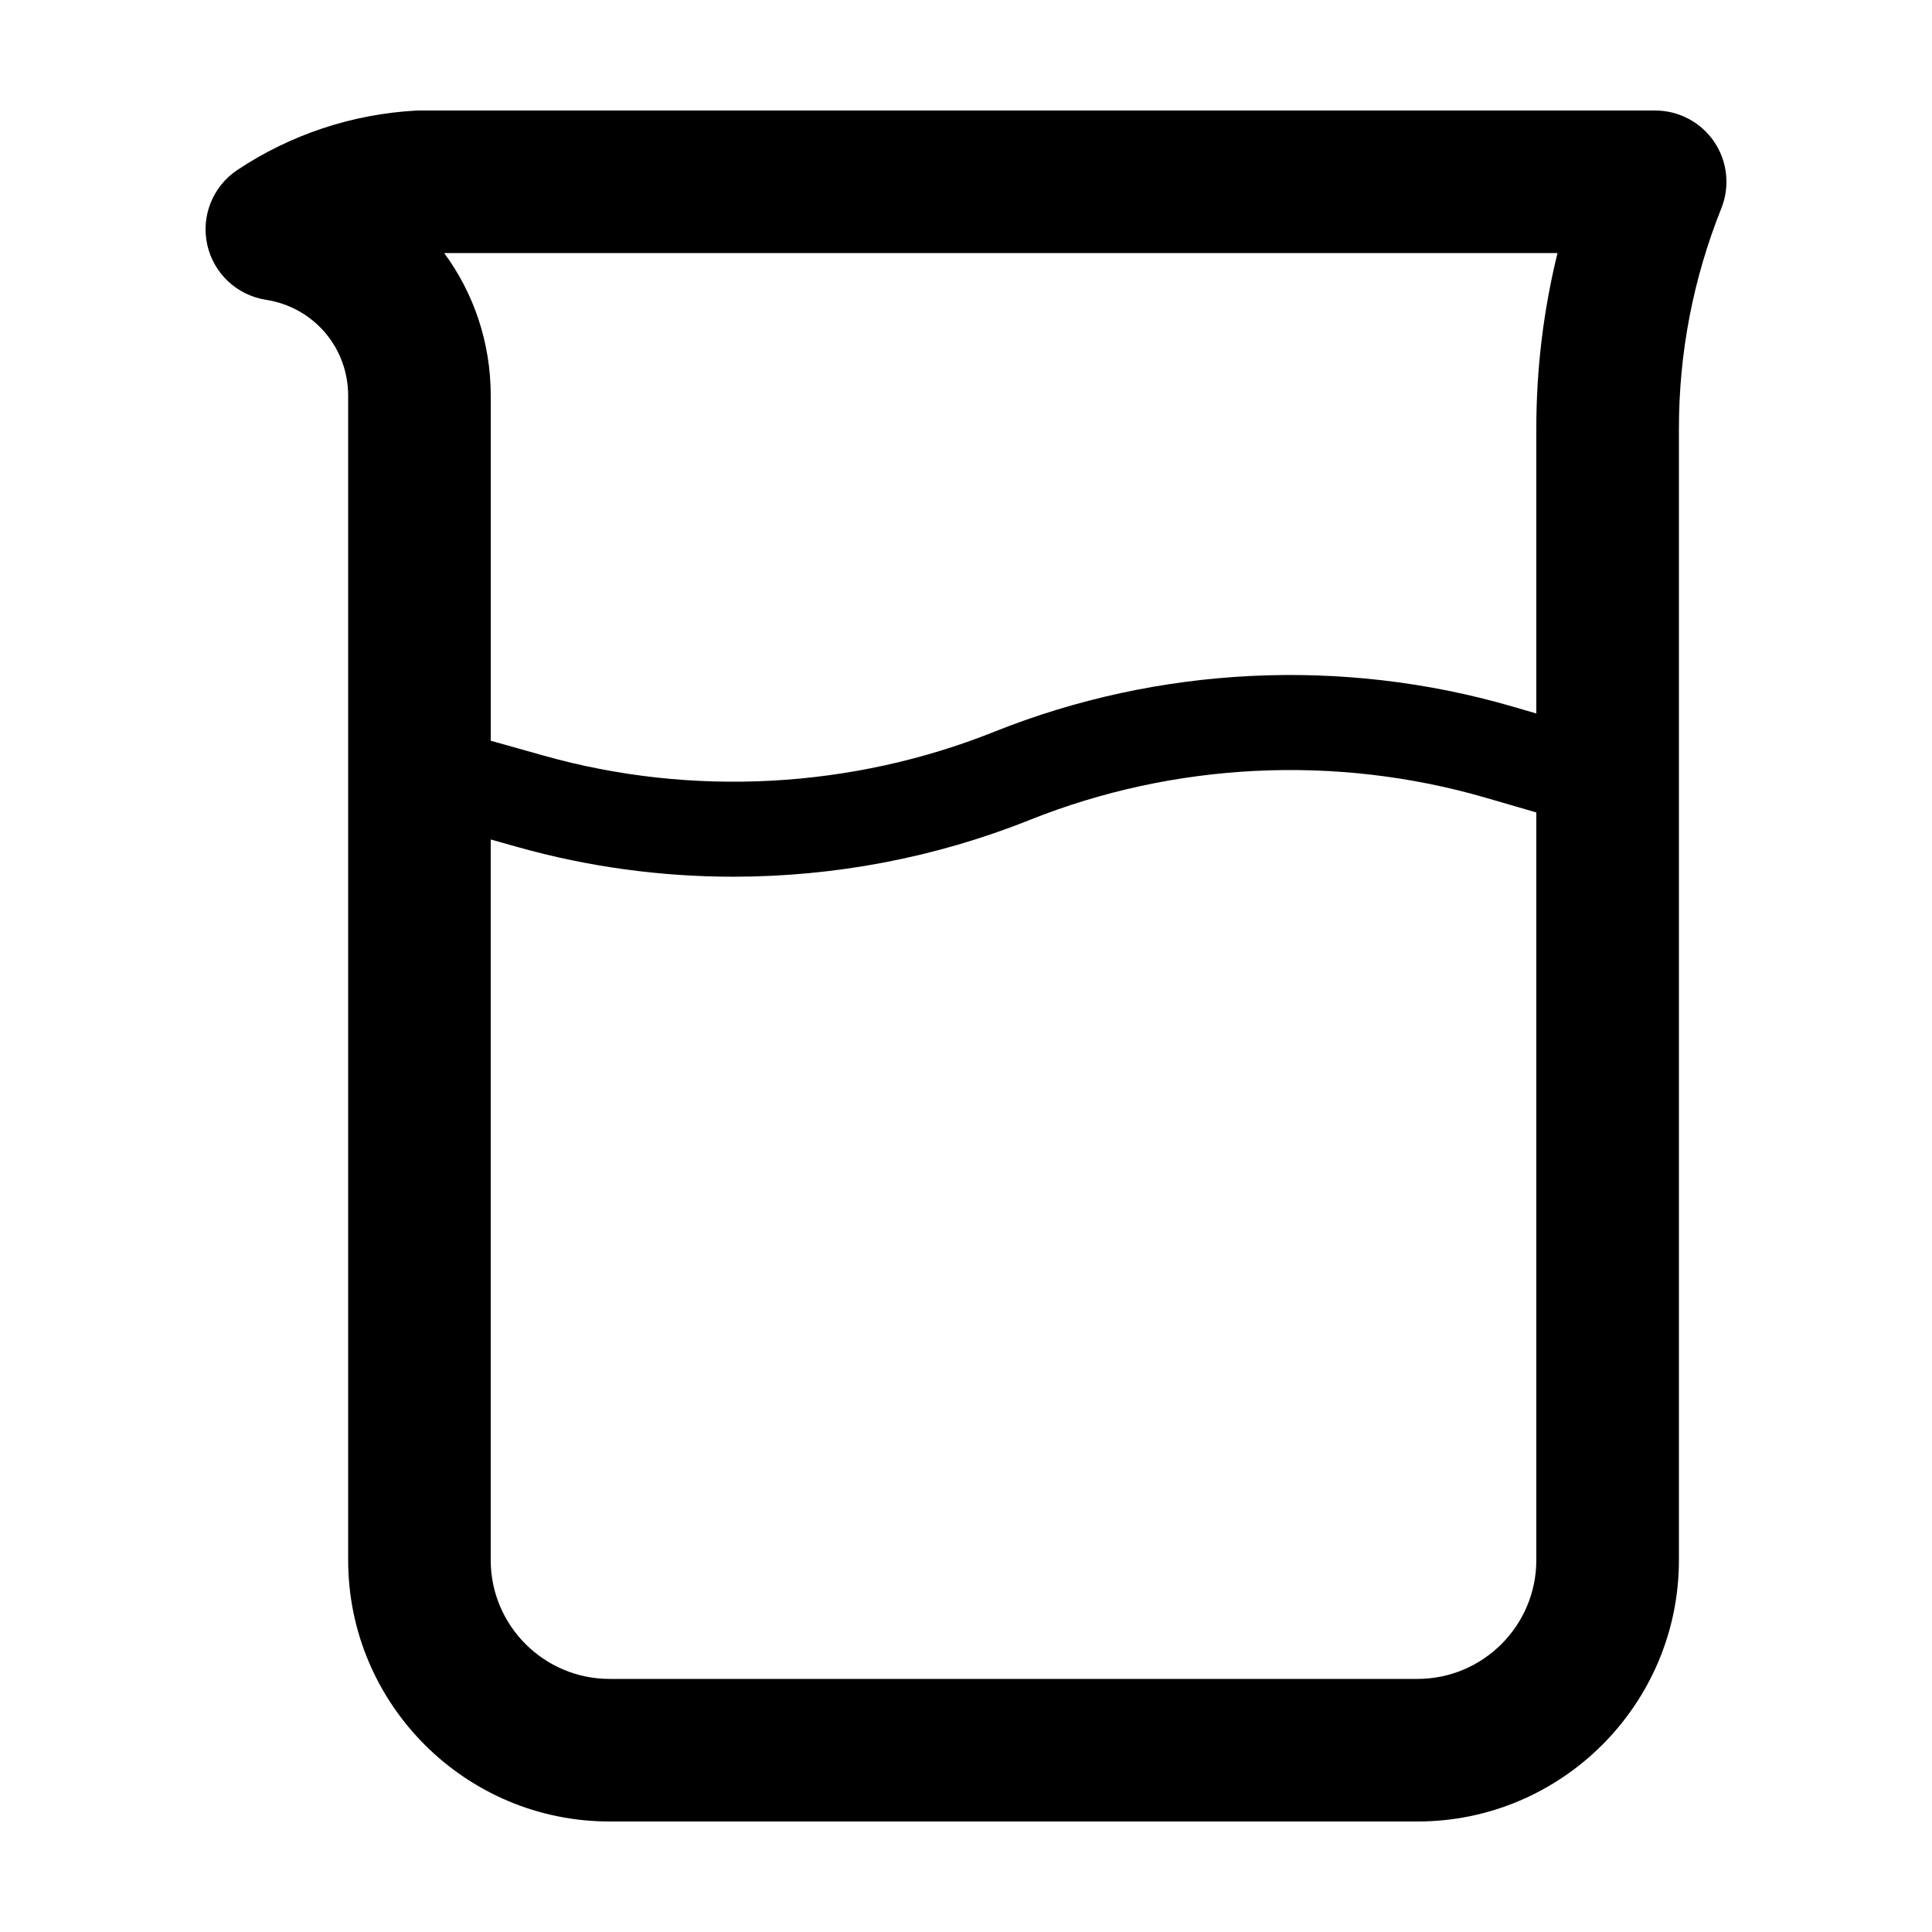 <?xml version="1.0" encoding="UTF-8"?>
<!-- Uploaded to: ICON Repo, www.svgrepo.com, Generator: ICON Repo Mixer Tools -->
<svg fill="#000000" width="800px" height="800px" version="1.1" viewBox="144 144 512 512" xmlns="http://www.w3.org/2000/svg">
 <path d="m214.48 223.45c12.625 1.953 21.785 12.641 21.785 25.41v308.58c0 38.199 31.074 69.273 69.273 69.273h214.12c38.199 0 69.273-31.074 69.273-69.273v-299.86c0-20.086 3.785-39.73 11.246-58.387 2.328-5.82 1.617-12.418-1.898-17.609-3.512-5.188-9.375-8.297-15.645-8.297h-327.48c-0.348 0-0.699 0.012-1.047 0.031-16.848 0.938-33.176 6.379-47.219 15.738-6.484 4.324-9.648 12.184-7.969 19.789 1.68 7.606 7.859 13.406 15.559 14.602zm336.66 333.99c0 17.359-14.125 31.488-31.488 31.488h-214.12c-17.359 0-31.488-14.125-31.488-31.488v-190.97l7.316 2.055c18.582 5.223 37.785 7.812 56.992 7.812 26.766 0 53.52-5.039 78.488-15.027 38.293-15.316 81.199-17.422 120.81-5.926l13.488 3.922zm5.613-346.37c-3.727 15.168-5.613 30.727-5.613 46.508v75.496l-6.473-1.879c-44.984-13.059-93.703-10.672-137.18 6.727-37.766 15.109-80.137 17.367-119.3 6.352l-14.137-3.973v-91.445c0-14.117-4.527-27.199-12.332-37.785z"/>
</svg>
